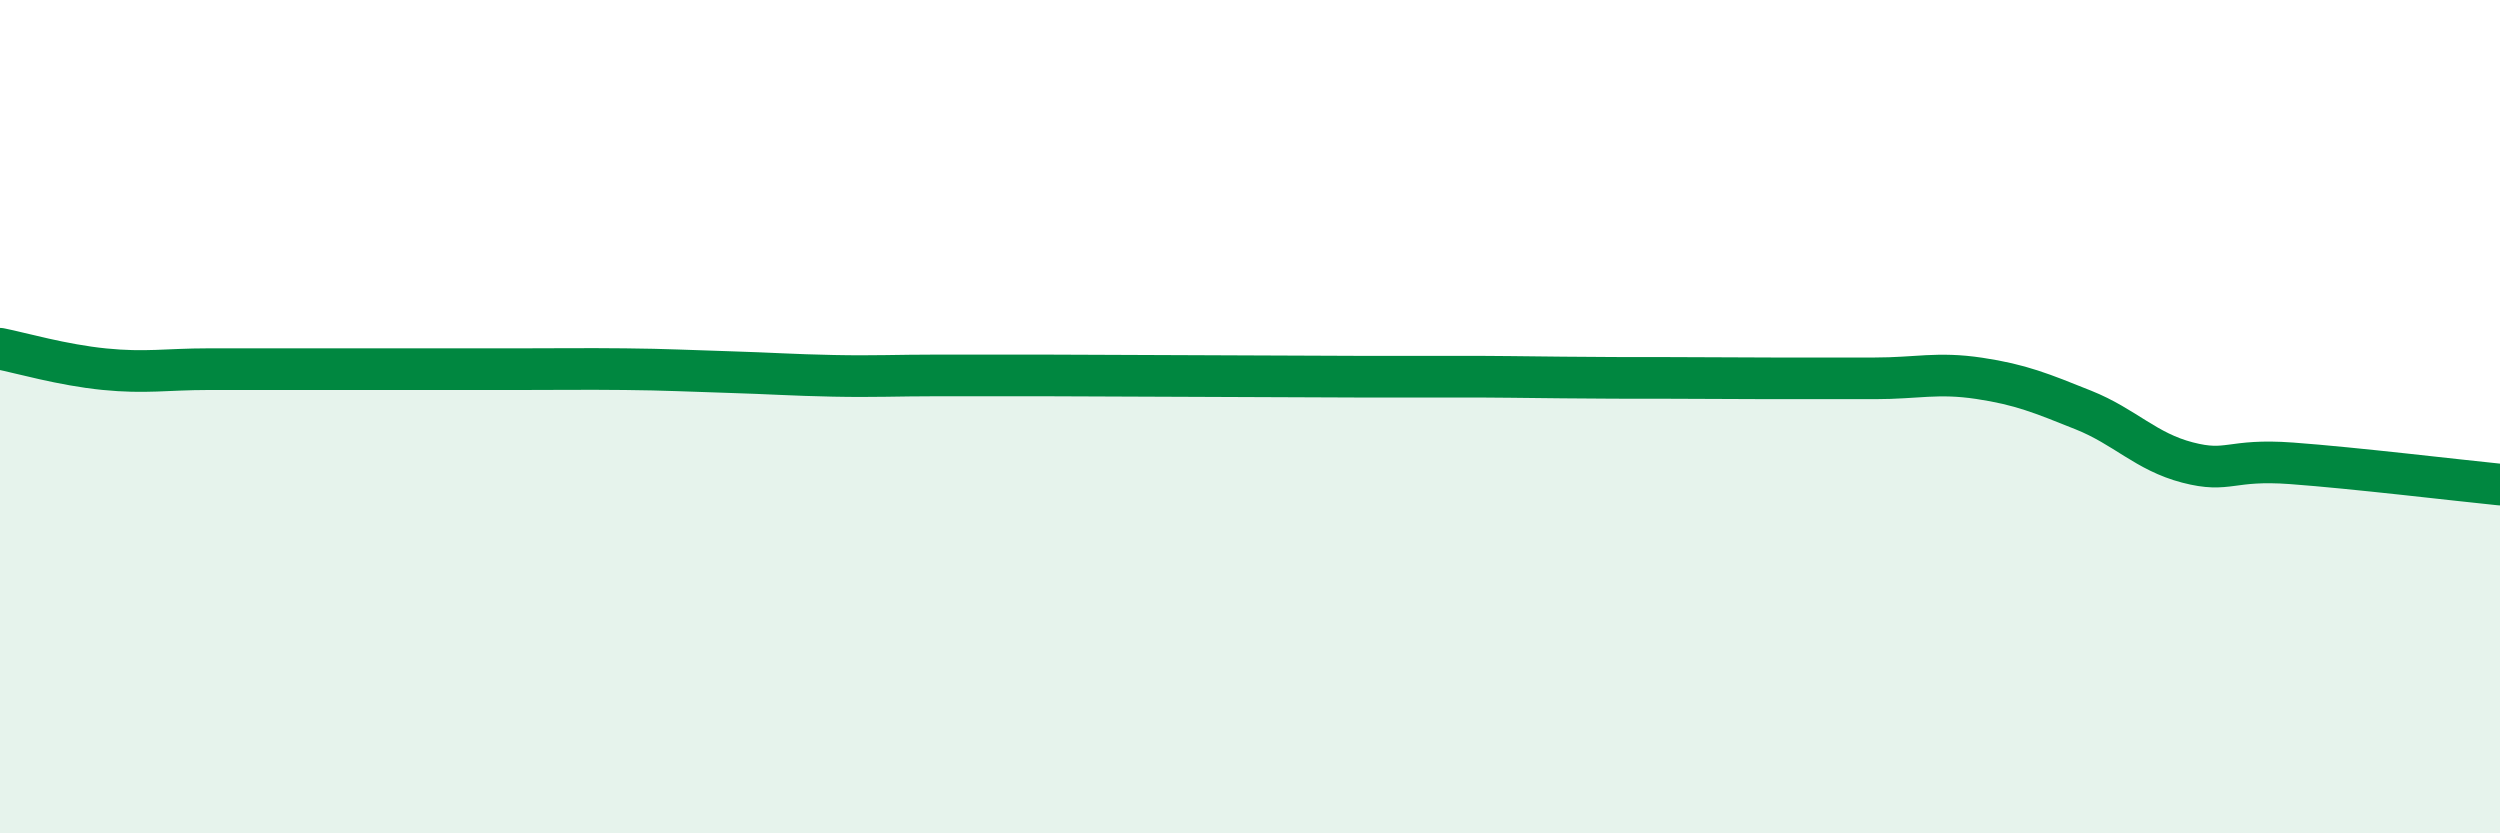 
    <svg width="60" height="20" viewBox="0 0 60 20" xmlns="http://www.w3.org/2000/svg">
      <path
        d="M 0,8.37 C 0.5,8.47 1.5,8.76 2.5,8.86 C 3.5,8.96 4,8.86 5,8.86 C 6,8.86 6.5,8.86 7.5,8.86 C 8.5,8.86 9,8.86 10,8.86 C 11,8.86 11.5,8.86 12.5,8.86 C 13.5,8.86 14,8.85 15,8.86 C 16,8.87 16.5,8.9 17.5,8.93 C 18.5,8.96 19,9 20,9.02 C 21,9.04 21.5,9.01 22.5,9.01 C 23.5,9.01 24,9.01 25,9.01 C 26,9.01 26.5,9.02 27.5,9.02 C 28.5,9.02 29,9.03 30,9.03 C 31,9.03 31.5,9.04 32.5,9.04 C 33.5,9.04 34,9.04 35,9.04 C 36,9.04 36.5,9.05 37.5,9.06 C 38.5,9.07 39,9.07 40,9.07 C 41,9.07 41.5,9.08 42.5,9.08 C 43.5,9.08 44,9.08 45,9.08 C 46,9.08 46.5,8.93 47.5,9.08 C 48.5,9.23 49,9.44 50,9.84 C 51,10.24 51.5,10.84 52.5,11.1 C 53.5,11.36 53.5,11.01 55,11.12 C 56.5,11.23 59,11.53 60,11.63L60 20L0 20Z"
        fill="#008740"
        opacity="0.1"
        stroke-linecap="round"
        stroke-linejoin="round"
      />
      <path
        d="M 0,8.37 C 0.5,8.47 1.5,8.76 2.5,8.86 C 3.5,8.96 4,8.86 5,8.86 C 6,8.86 6.5,8.86 7.5,8.86 C 8.5,8.86 9,8.86 10,8.86 C 11,8.86 11.5,8.86 12.5,8.86 C 13.5,8.86 14,8.85 15,8.86 C 16,8.87 16.5,8.9 17.5,8.93 C 18.5,8.96 19,9 20,9.02 C 21,9.04 21.5,9.01 22.5,9.01 C 23.5,9.01 24,9.01 25,9.01 C 26,9.01 26.5,9.02 27.5,9.02 C 28.5,9.02 29,9.03 30,9.03 C 31,9.03 31.5,9.04 32.5,9.04 C 33.5,9.04 34,9.04 35,9.04 C 36,9.04 36.5,9.05 37.5,9.06 C 38.5,9.07 39,9.07 40,9.07 C 41,9.07 41.5,9.08 42.5,9.08 C 43.5,9.08 44,9.08 45,9.08 C 46,9.08 46.5,8.93 47.5,9.08 C 48.5,9.23 49,9.44 50,9.84 C 51,10.24 51.5,10.84 52.5,11.1 C 53.5,11.36 53.5,11.01 55,11.12 C 56.5,11.23 59,11.53 60,11.63"
        stroke="#008740"
        stroke-width="1"
        fill="none"
        stroke-linecap="round"
        stroke-linejoin="round"
      />
    </svg>
  
